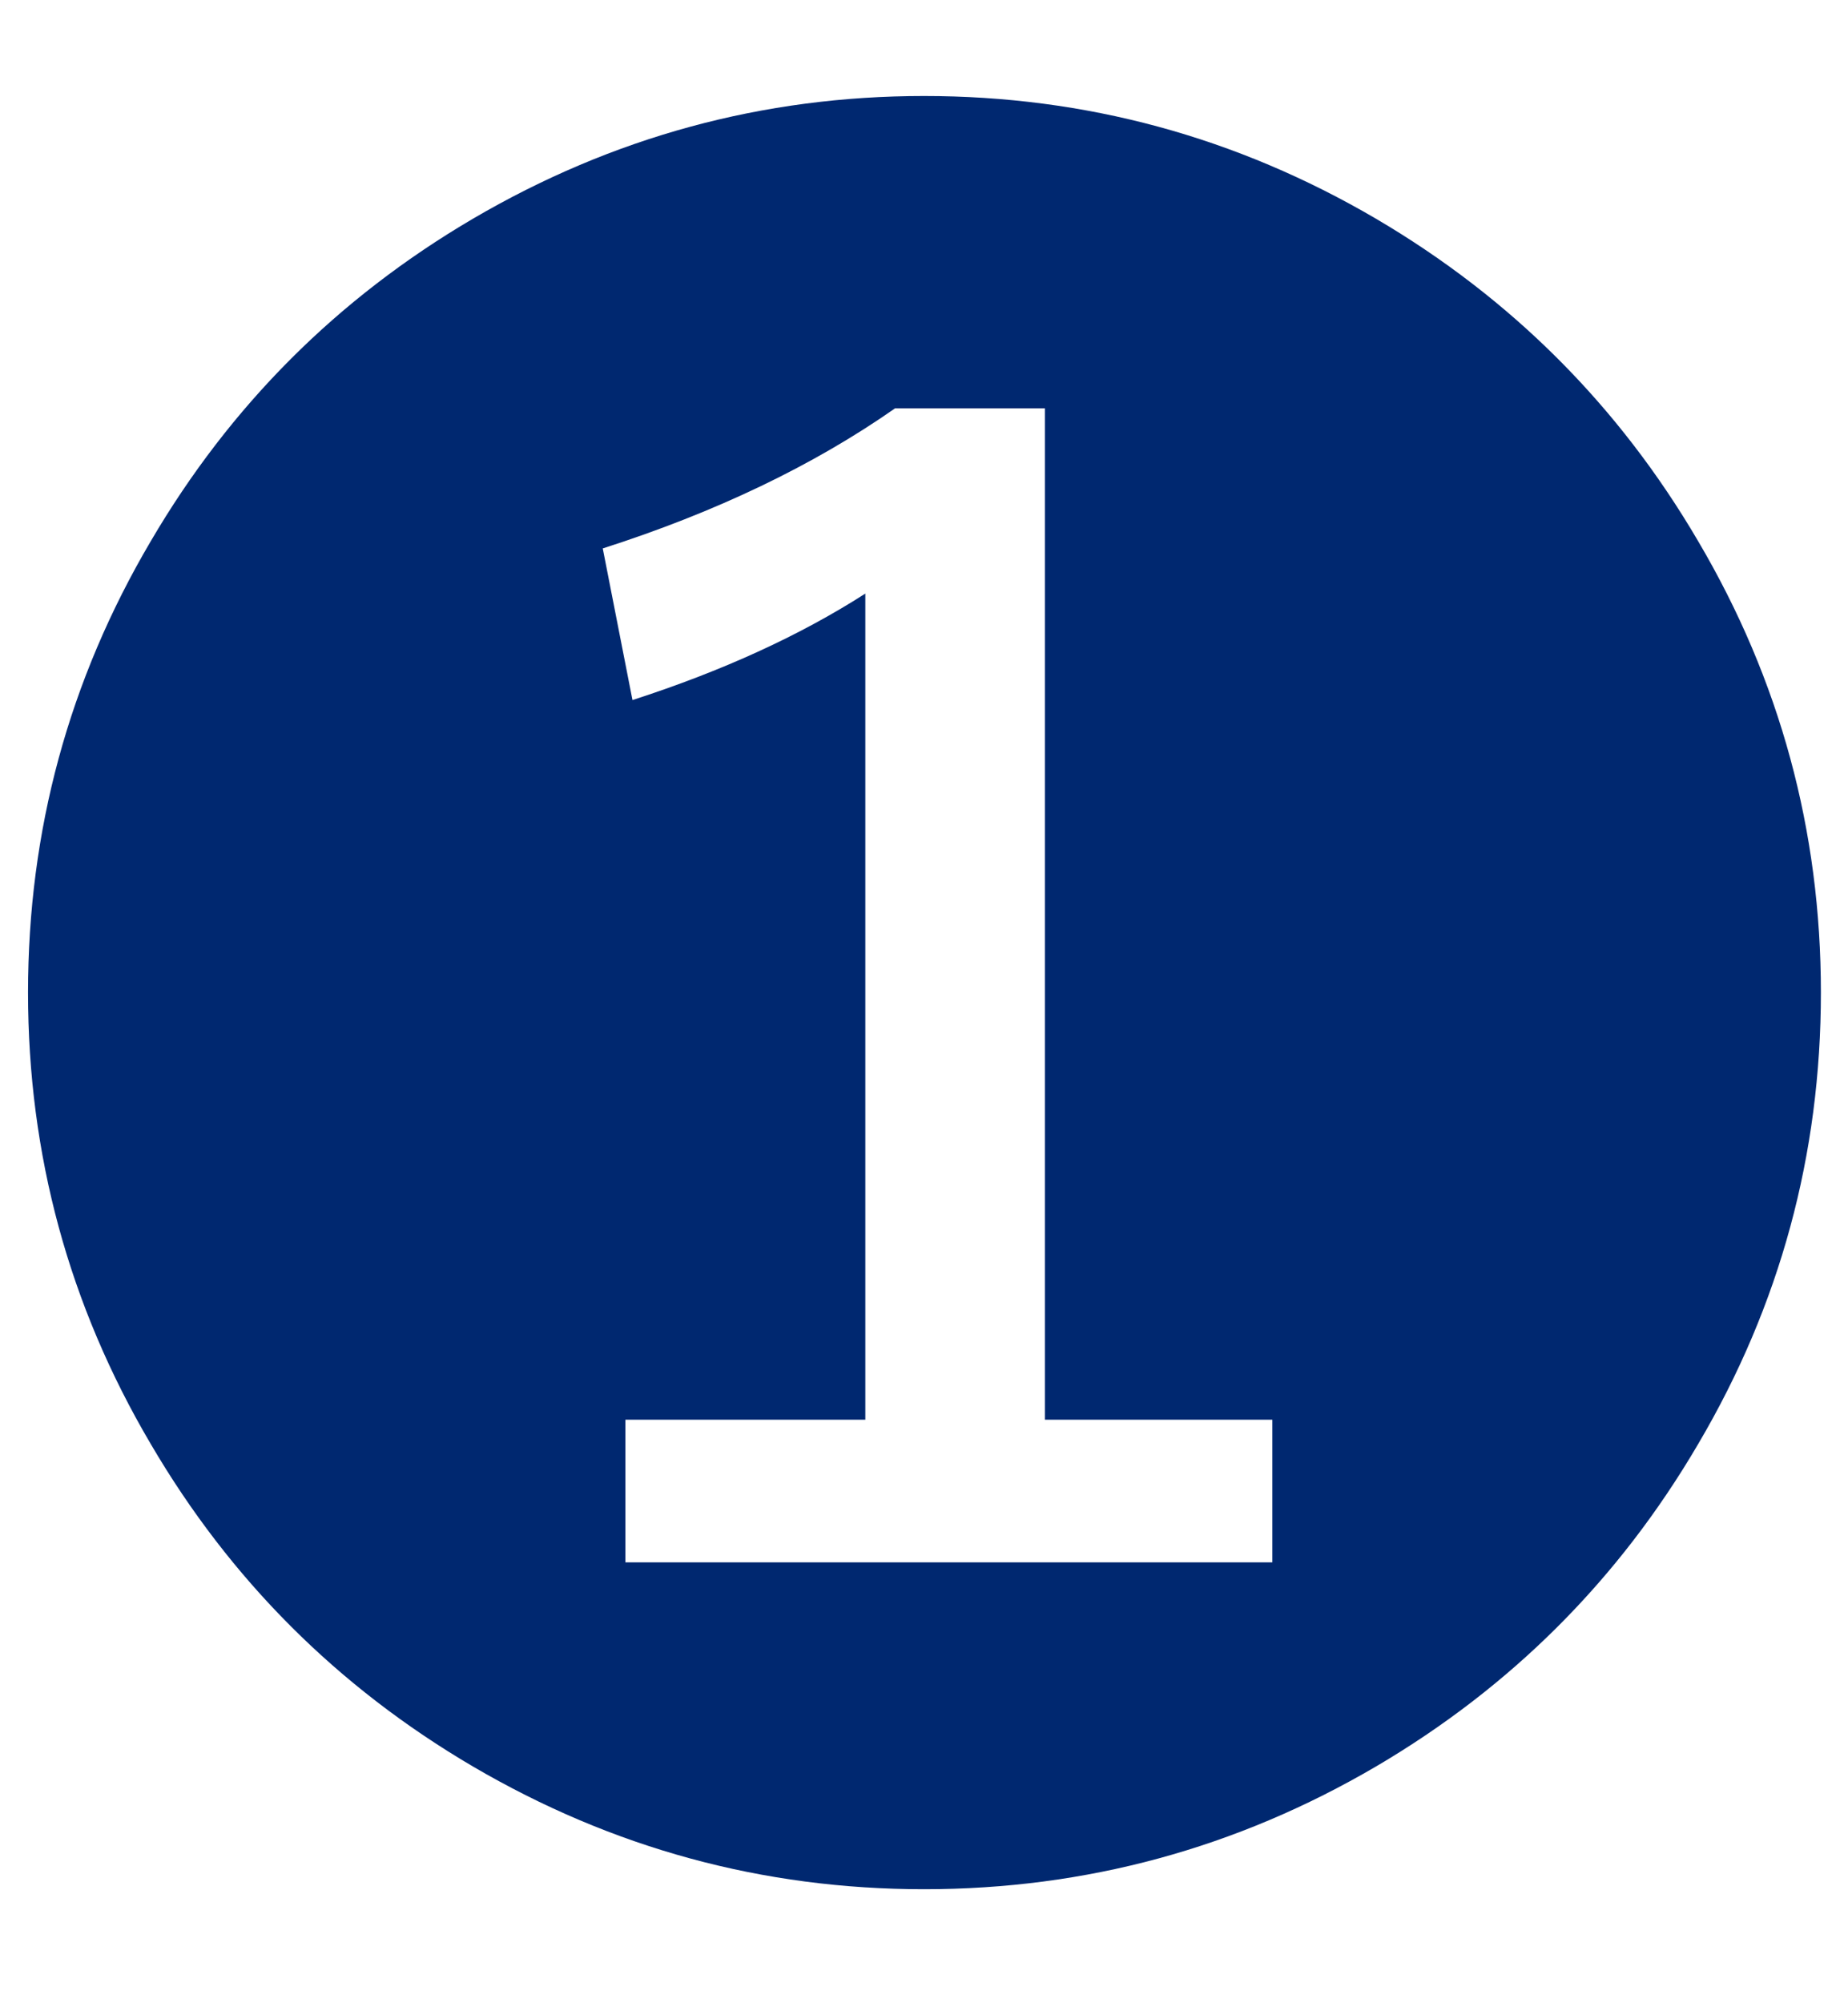 <svg width="12" height="13" viewBox="0 0 12 13" fill="none" xmlns="http://www.w3.org/2000/svg">
<path d="M6 0.623C7.051 0.623 8.029 0.889 8.936 1.42C9.814 1.936 10.512 2.633 11.027 3.512C11.559 4.414 11.824 5.391 11.824 6.441C11.824 7.492 11.559 8.469 11.027 9.371C10.512 10.25 9.814 10.947 8.936 11.463C8.029 11.994 7.051 12.26 6 12.26C4.953 12.26 3.977 11.994 3.07 11.463C2.191 10.947 1.494 10.25 0.979 9.371C0.447 8.469 0.182 7.492 0.182 6.441C0.182 5.391 0.447 4.414 0.979 3.512C1.494 2.633 2.191 1.936 3.07 1.42C3.977 0.889 4.953 0.623 6 0.623ZM6.785 2.65H5.812C5.281 3.021 4.648 3.324 3.914 3.559L4.107 4.543C4.689 4.355 5.193 4.125 5.619 3.852V9.213H4.061V10.139H8.262V9.213H6.785V2.65Z" fill="#002870"/>
</svg>
